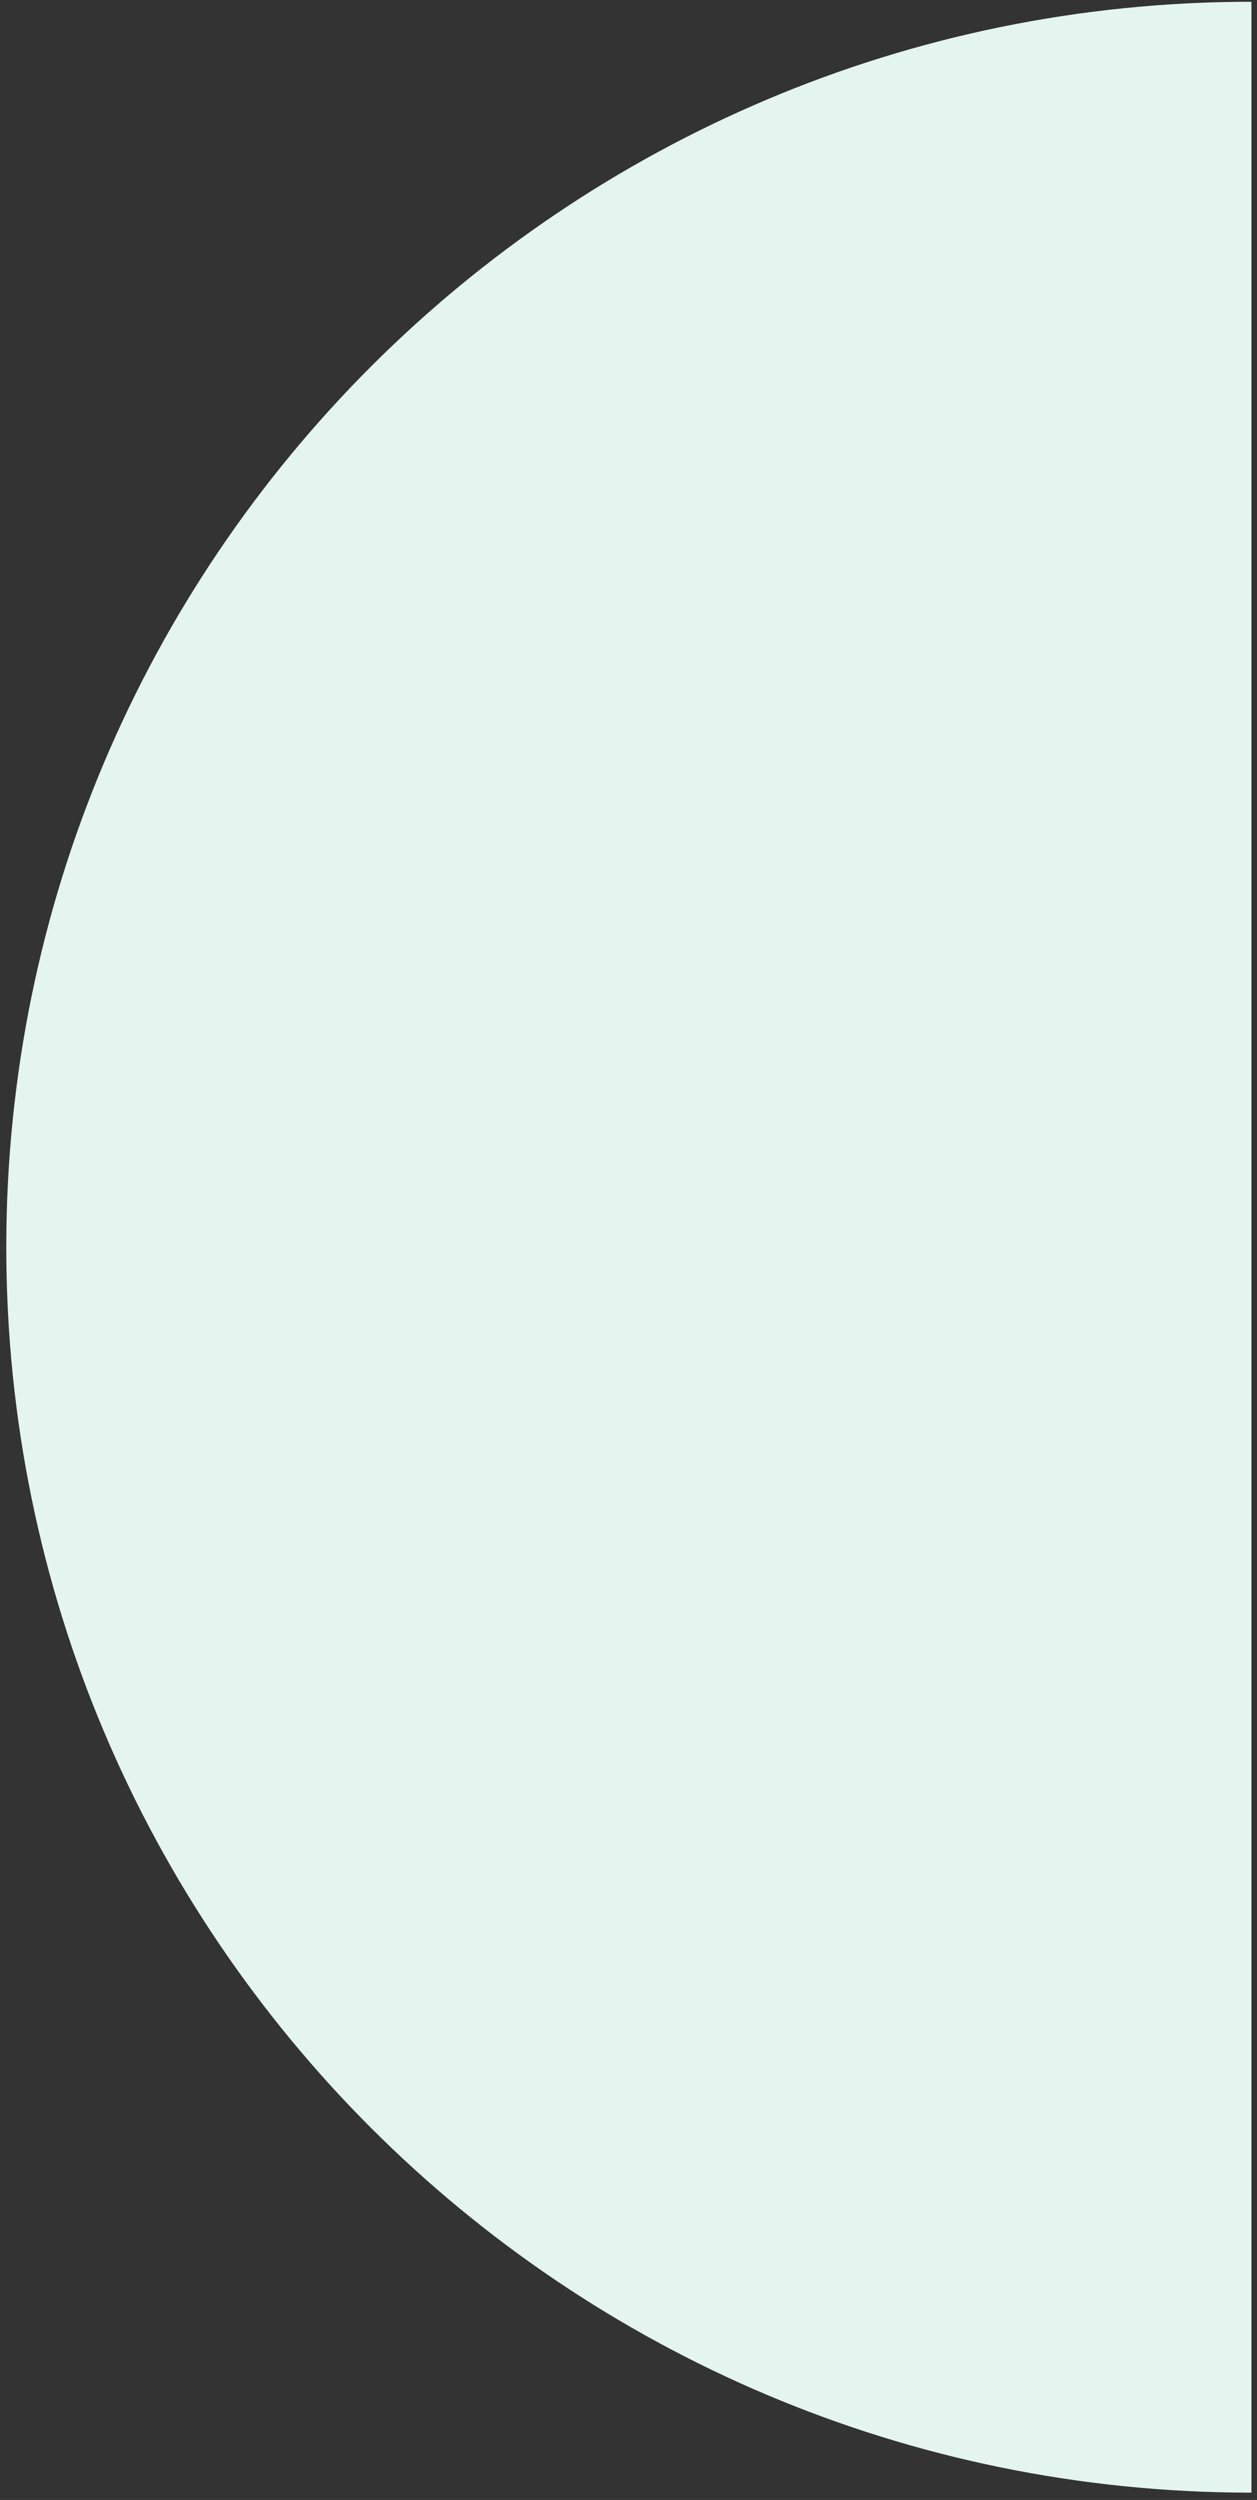 <svg width="86" height="171" viewBox="0 0 86 171" fill="none" xmlns="http://www.w3.org/2000/svg">
<rect x="0" y="0" width="86" height="171" fill="#333333" stroke="none"/>
<path d="M85.62 0.12C38.57 0.12 0.43 38.26 0.43 85.31C0.43 132.36 38.57 170.5 85.62 170.5V0.12Z" fill="#E4F5F0"/>
</svg>

